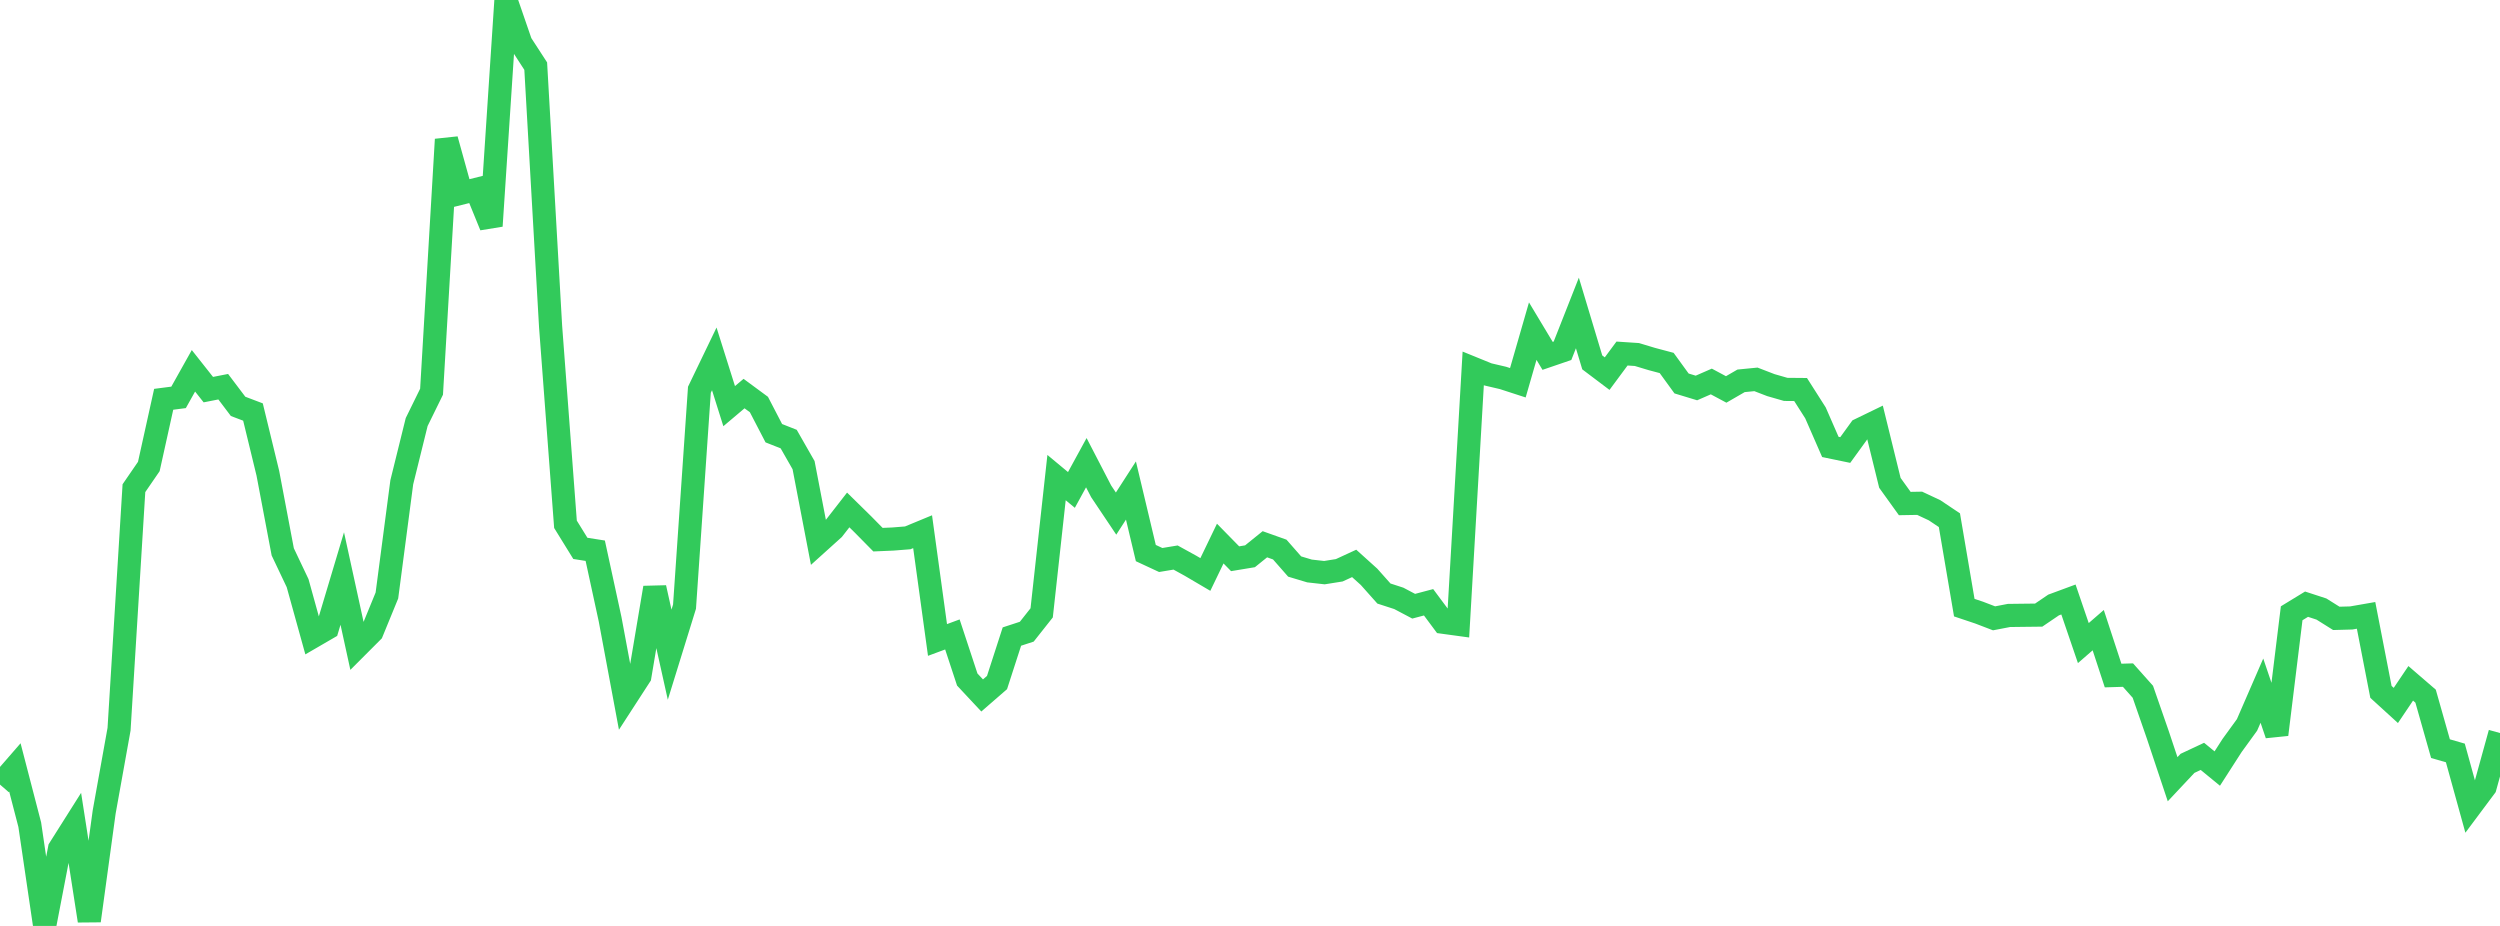 <?xml version="1.0" standalone="no"?>
<!DOCTYPE svg PUBLIC "-//W3C//DTD SVG 1.1//EN" "http://www.w3.org/Graphics/SVG/1.1/DTD/svg11.dtd">

<svg width="135" height="50" viewBox="0 0 135 50" preserveAspectRatio="none" 
  xmlns="http://www.w3.org/2000/svg"
  xmlns:xlink="http://www.w3.org/1999/xlink">


<polyline points="0.0, 42.367 0.804, 41.442 1.607, 44.534 2.411, 50.0 3.214, 45.828 4.018, 44.556 4.821, 49.721 5.625, 43.849 6.429, 39.376 7.232, 26.362 8.036, 25.191 8.839, 21.562 9.643, 21.458 10.446, 20.023 11.25, 21.04 12.054, 20.882 12.857, 21.944 13.661, 22.249 14.464, 25.556 15.268, 29.8 16.071, 31.49 16.875, 34.39 17.679, 33.923 18.482, 31.24 19.286, 34.922 20.089, 34.118 20.893, 32.157 21.696, 26.043 22.5, 22.791 23.304, 21.153 24.107, 7.53 24.911, 10.429 25.714, 10.229 26.518, 12.201 27.321, 0.0 28.125, 2.332 28.929, 3.571 29.732, 17.631 30.536, 28.312 31.339, 29.612 32.143, 29.739 32.946, 33.441 33.75, 37.752 34.554, 36.511 35.357, 31.737 36.161, 35.353 36.964, 32.759 37.768, 21.046 38.571, 19.38 39.375, 21.932 40.179, 21.253 40.982, 21.845 41.786, 23.393 42.589, 23.71 43.393, 25.118 44.196, 29.296 45.0, 28.571 45.804, 27.537 46.607, 28.326 47.411, 29.142 48.214, 29.108 49.018, 29.044 49.821, 28.712 50.625, 34.558 51.429, 34.26 52.232, 36.695 53.036, 37.555 53.839, 36.858 54.643, 34.374 55.446, 34.111 56.25, 33.094 57.054, 25.79 57.857, 26.457 58.661, 24.985 59.464, 26.534 60.268, 27.734 61.071, 26.488 61.875, 29.866 62.679, 30.24 63.482, 30.107 64.286, 30.55 65.089, 31.022 65.893, 29.353 66.696, 30.172 67.5, 30.039 68.304, 29.39 69.107, 29.676 69.911, 30.592 70.714, 30.833 71.518, 30.923 72.321, 30.795 73.125, 30.424 73.929, 31.149 74.732, 32.051 75.536, 32.312 76.339, 32.736 77.143, 32.523 77.946, 33.603 78.75, 33.713 79.554, 19.893 80.357, 20.22 81.161, 20.408 81.964, 20.669 82.768, 17.881 83.571, 19.217 84.375, 18.942 85.179, 16.901 85.982, 19.569 86.786, 20.176 87.589, 19.091 88.393, 19.144 89.196, 19.386 90.0, 19.6 90.804, 20.707 91.607, 20.951 92.411, 20.6 93.214, 21.03 94.018, 20.565 94.821, 20.486 95.625, 20.796 96.429, 21.027 97.232, 21.034 98.036, 22.296 98.839, 24.134 99.643, 24.301 100.446, 23.193 101.25, 22.803 102.054, 26.074 102.857, 27.191 103.661, 27.177 104.464, 27.553 105.268, 28.091 106.071, 32.812 106.875, 33.082 107.679, 33.39 108.482, 33.235 109.286, 33.225 110.089, 33.216 110.893, 32.67 111.696, 32.373 112.5, 34.726 113.304, 34.028 114.107, 36.479 114.911, 36.455 115.714, 37.356 116.518, 39.671 117.321, 42.078 118.125, 41.221 118.929, 40.844 119.732, 41.502 120.536, 40.251 121.339, 39.145 122.143, 37.295 122.946, 39.665 123.75, 33.117 124.554, 32.626 125.357, 32.888 126.161, 33.392 126.964, 33.37 127.768, 33.23 128.571, 37.361 129.375, 38.094 130.179, 36.9 130.982, 37.592 131.786, 40.427 132.589, 40.659 133.393, 43.57 134.196, 42.494 135.0, 39.583" fill="none" stroke="#32ca5b" stroke-width="1.25"/>

</svg>